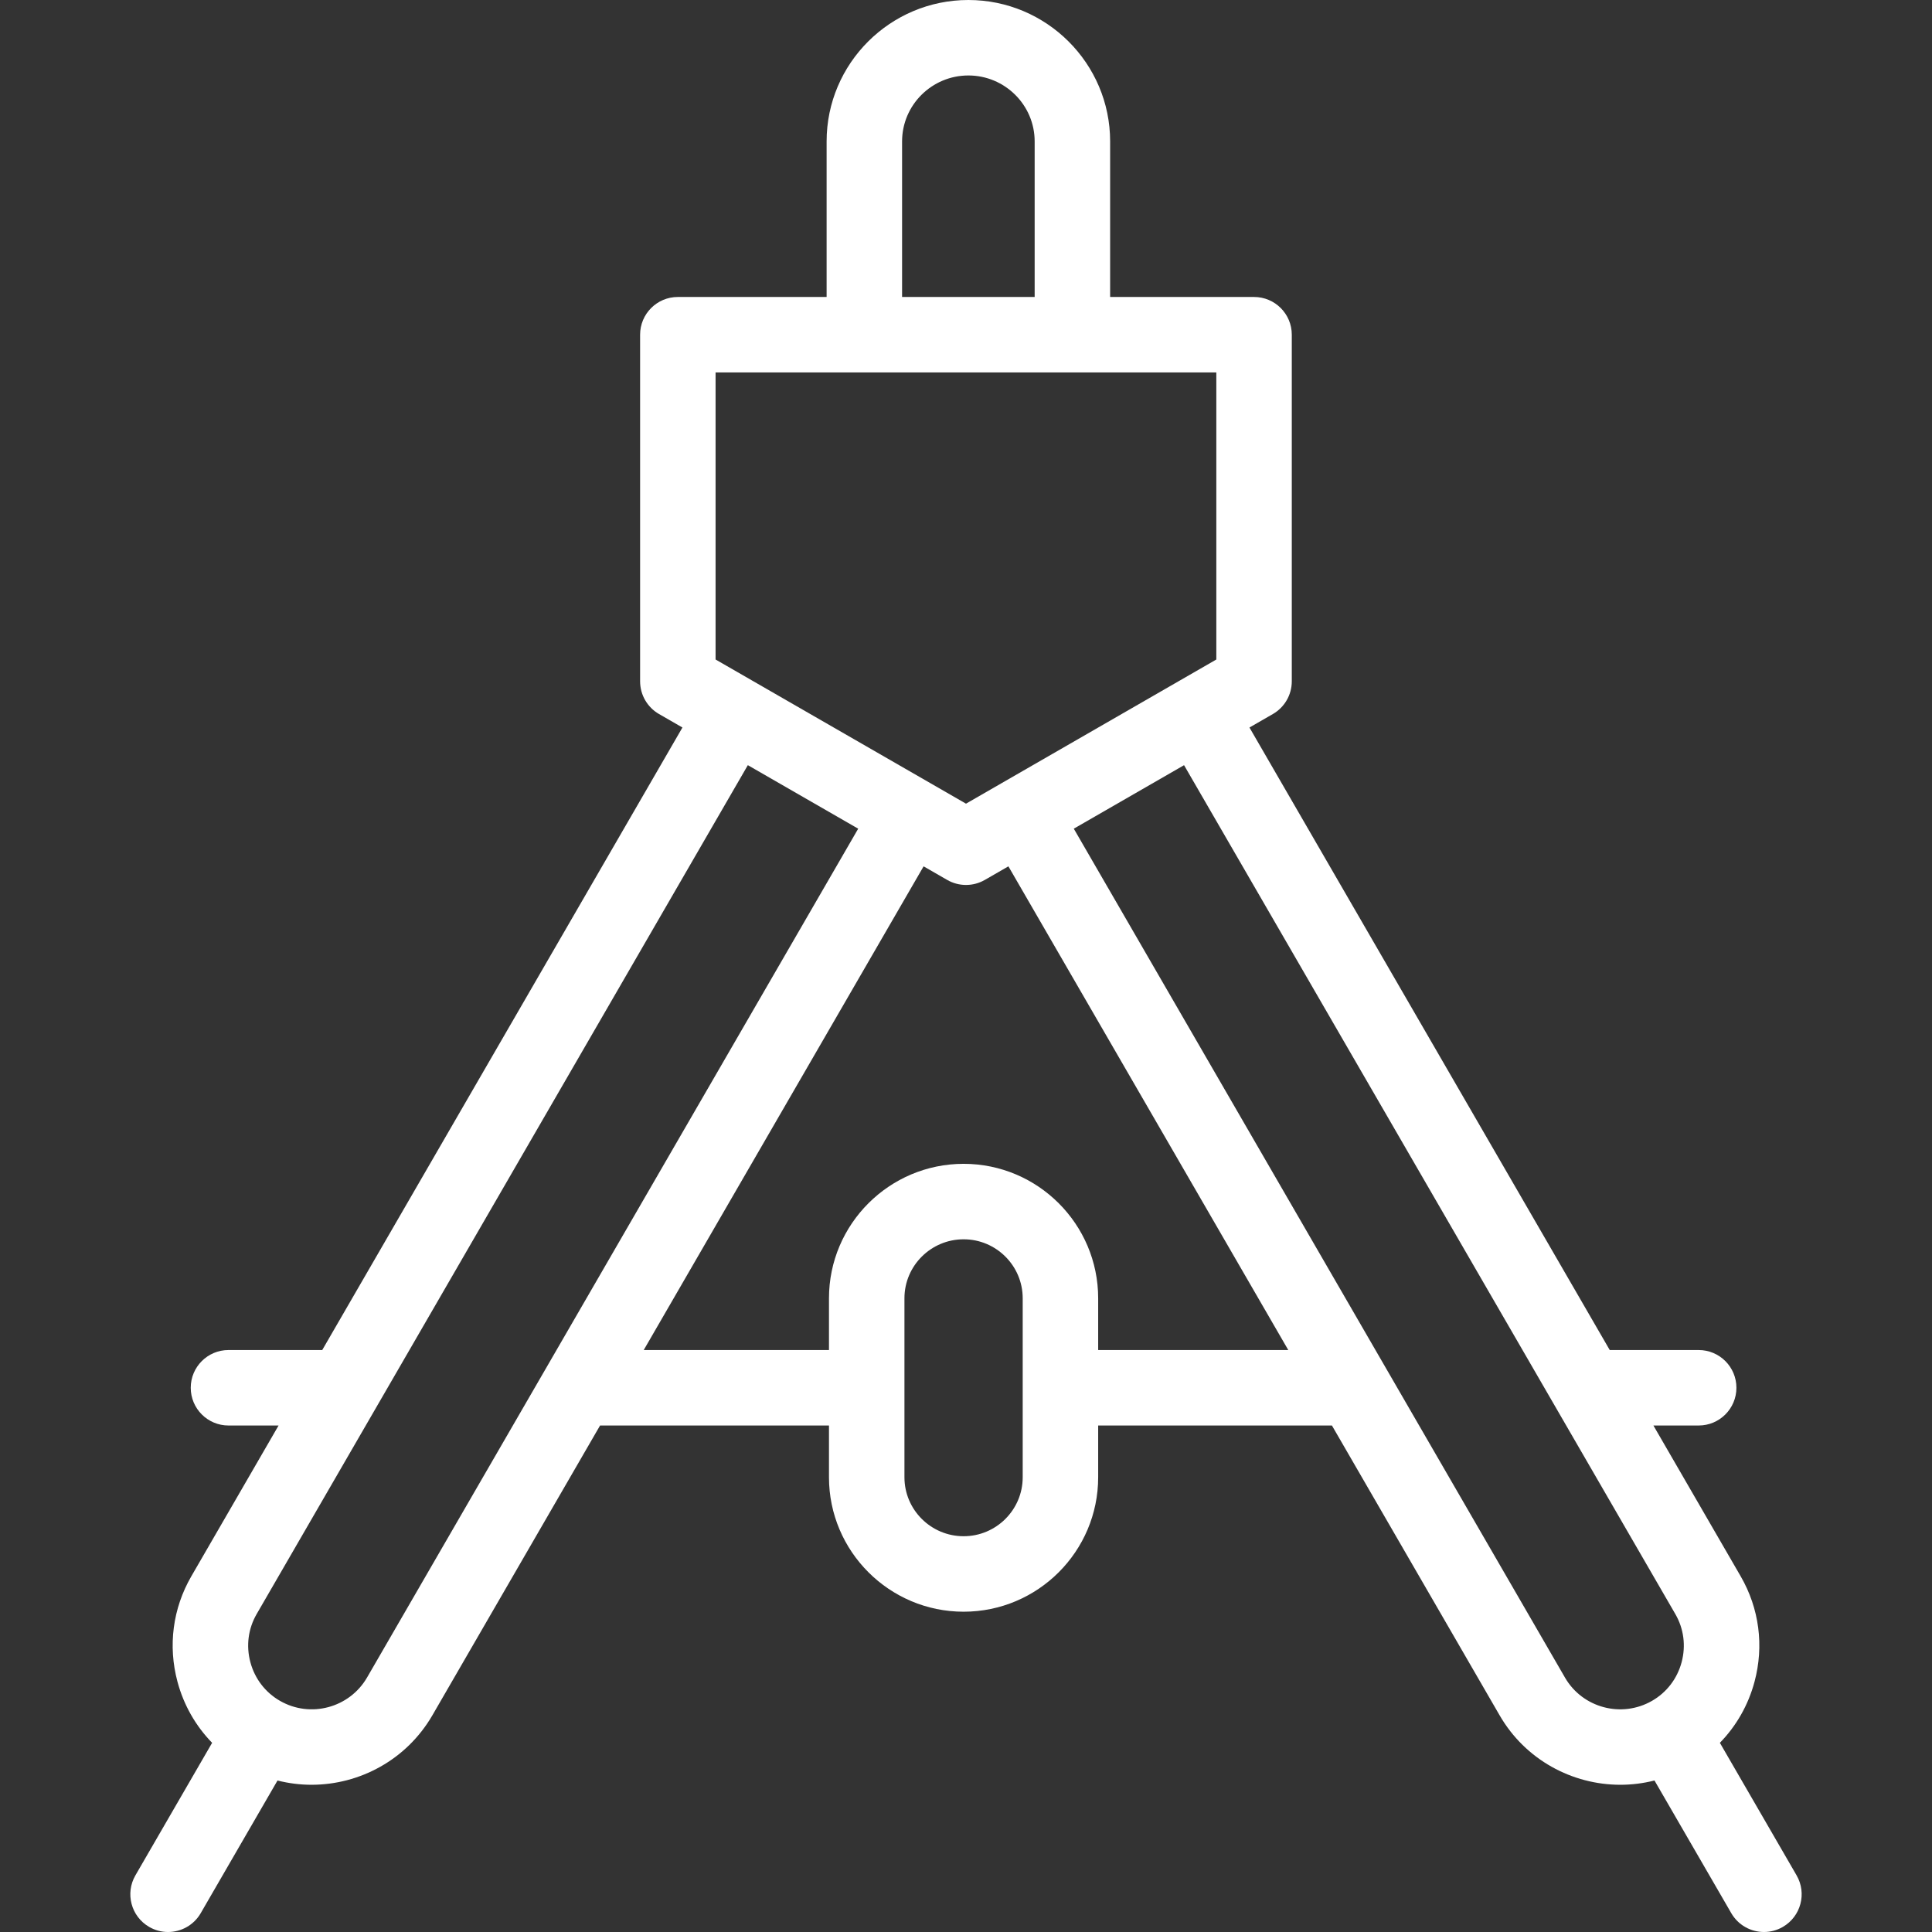 <?xml version="1.0"?>
<svg xmlns="http://www.w3.org/2000/svg" xmlns:xlink="http://www.w3.org/1999/xlink" xmlns:svgjs="http://svgjs.com/svgjs" version="1.1" width="512" height="512" x="0" y="0" viewBox="0 0 512 512" style="enable-background:new 0 0 512 512" xml:space="preserve" class=""><rect x="0" y="0" width="512" height="512" fill="#333333" stroke="none"/><g><g xmlns="http://www.w3.org/2000/svg"><path d="m476.115 496.988-20.331-35.124c4.349-4.456 7.517-9.976 9.179-16.171 2.556-9.521 1.257-19.445-3.658-27.947l-23.134-39.973h11.997c5.522 0 10-4.478 10-10s-4.478-10-10-10h-23.571l-95.477-164.974 6.208-3.575c3.1-1.785 5.01-5.09 5.01-8.666v-91.856c0-5.522-4.478-10-10-10h-38.141v-41.225c-.002-20.665-16.854-37.477-37.569-37.477s-37.567 16.812-37.567 37.477v41.224h-39.427c-5.522 0-10 4.478-10 10v91.856c0 3.577 1.911 6.882 5.011 8.666l6.209 3.575-95.457 164.975h-24.848c-5.522 0-10 4.478-10 10s4.478 10 10 10h13.276l-23.132 39.977c-4.913 8.498-6.212 18.422-3.656 27.943 1.662 6.196 4.831 11.716 9.178 16.171l-20.33 35.124c-2.768 4.78-1.135 10.897 3.645 13.664 1.577.913 3.3 1.348 5 1.348 3.452 0 6.811-1.79 8.664-4.992l20.349-35.155c2.975.754 6.001 1.131 9.01 1.131 12.749-.001 25.181-6.602 32.025-18.397l44.445-76.813h60.666v13.719c0 19.644 16.008 35.626 35.683 35.626 19.66 0 35.655-15.981 35.655-35.626v-13.719h61.949l44.444 76.81c6.82 11.798 19.244 18.401 32.005 18.401 3.015 0 6.048-.379 9.031-1.135l20.351 35.158c1.853 3.202 5.211 4.992 8.664 4.992 1.699 0 3.423-.435 5-1.348 4.779-2.766 6.412-8.883 3.644-13.664zm-237.054-459.511c0-9.637 7.881-17.477 17.567-17.477s17.567 7.841 17.567 17.477v41.224h-35.135v-41.224zm-49.427 61.225h132.703v76.076l-9.757 5.619c-.049.027-.099.048-.148.076-.045.026-.084.057-.129.083l-56.304 32.426-66.365-38.207zm-92.361 345.857c-4.673 8.053-15.025 10.828-23.09 6.176-3.879-2.233-6.66-5.864-7.83-10.225-1.169-4.354-.581-8.883 1.652-12.747l130.181-224.986 29.245 16.836zm173.754-53.067c0 8.616-7.022 15.626-15.655 15.626-8.648 0-15.684-7.01-15.684-15.626v-47.437c0-8.617 7.035-15.627 15.684-15.627 8.633 0 15.655 7.01 15.655 15.627zm20-33.719v-13.719c0-19.644-15.995-35.627-35.655-35.627-19.676 0-35.683 15.982-35.683 35.627v13.719h-49.093l74.168-128.182 6.247 3.596c1.544.89 3.267 1.334 4.989 1.334s3.446-.445 4.99-1.334l6.246-3.597 74.168 128.183zm123.706 86.798-130.166-224.961 29.221-16.829 130.204 224.979c2.235 3.867 2.823 8.395 1.654 12.75-1.17 4.36-3.951 7.991-7.83 10.225-8.074 4.646-18.43 1.883-23.083-6.164z" fill="#ffffff" data-original="#000000" style=""/></g></g></svg>
